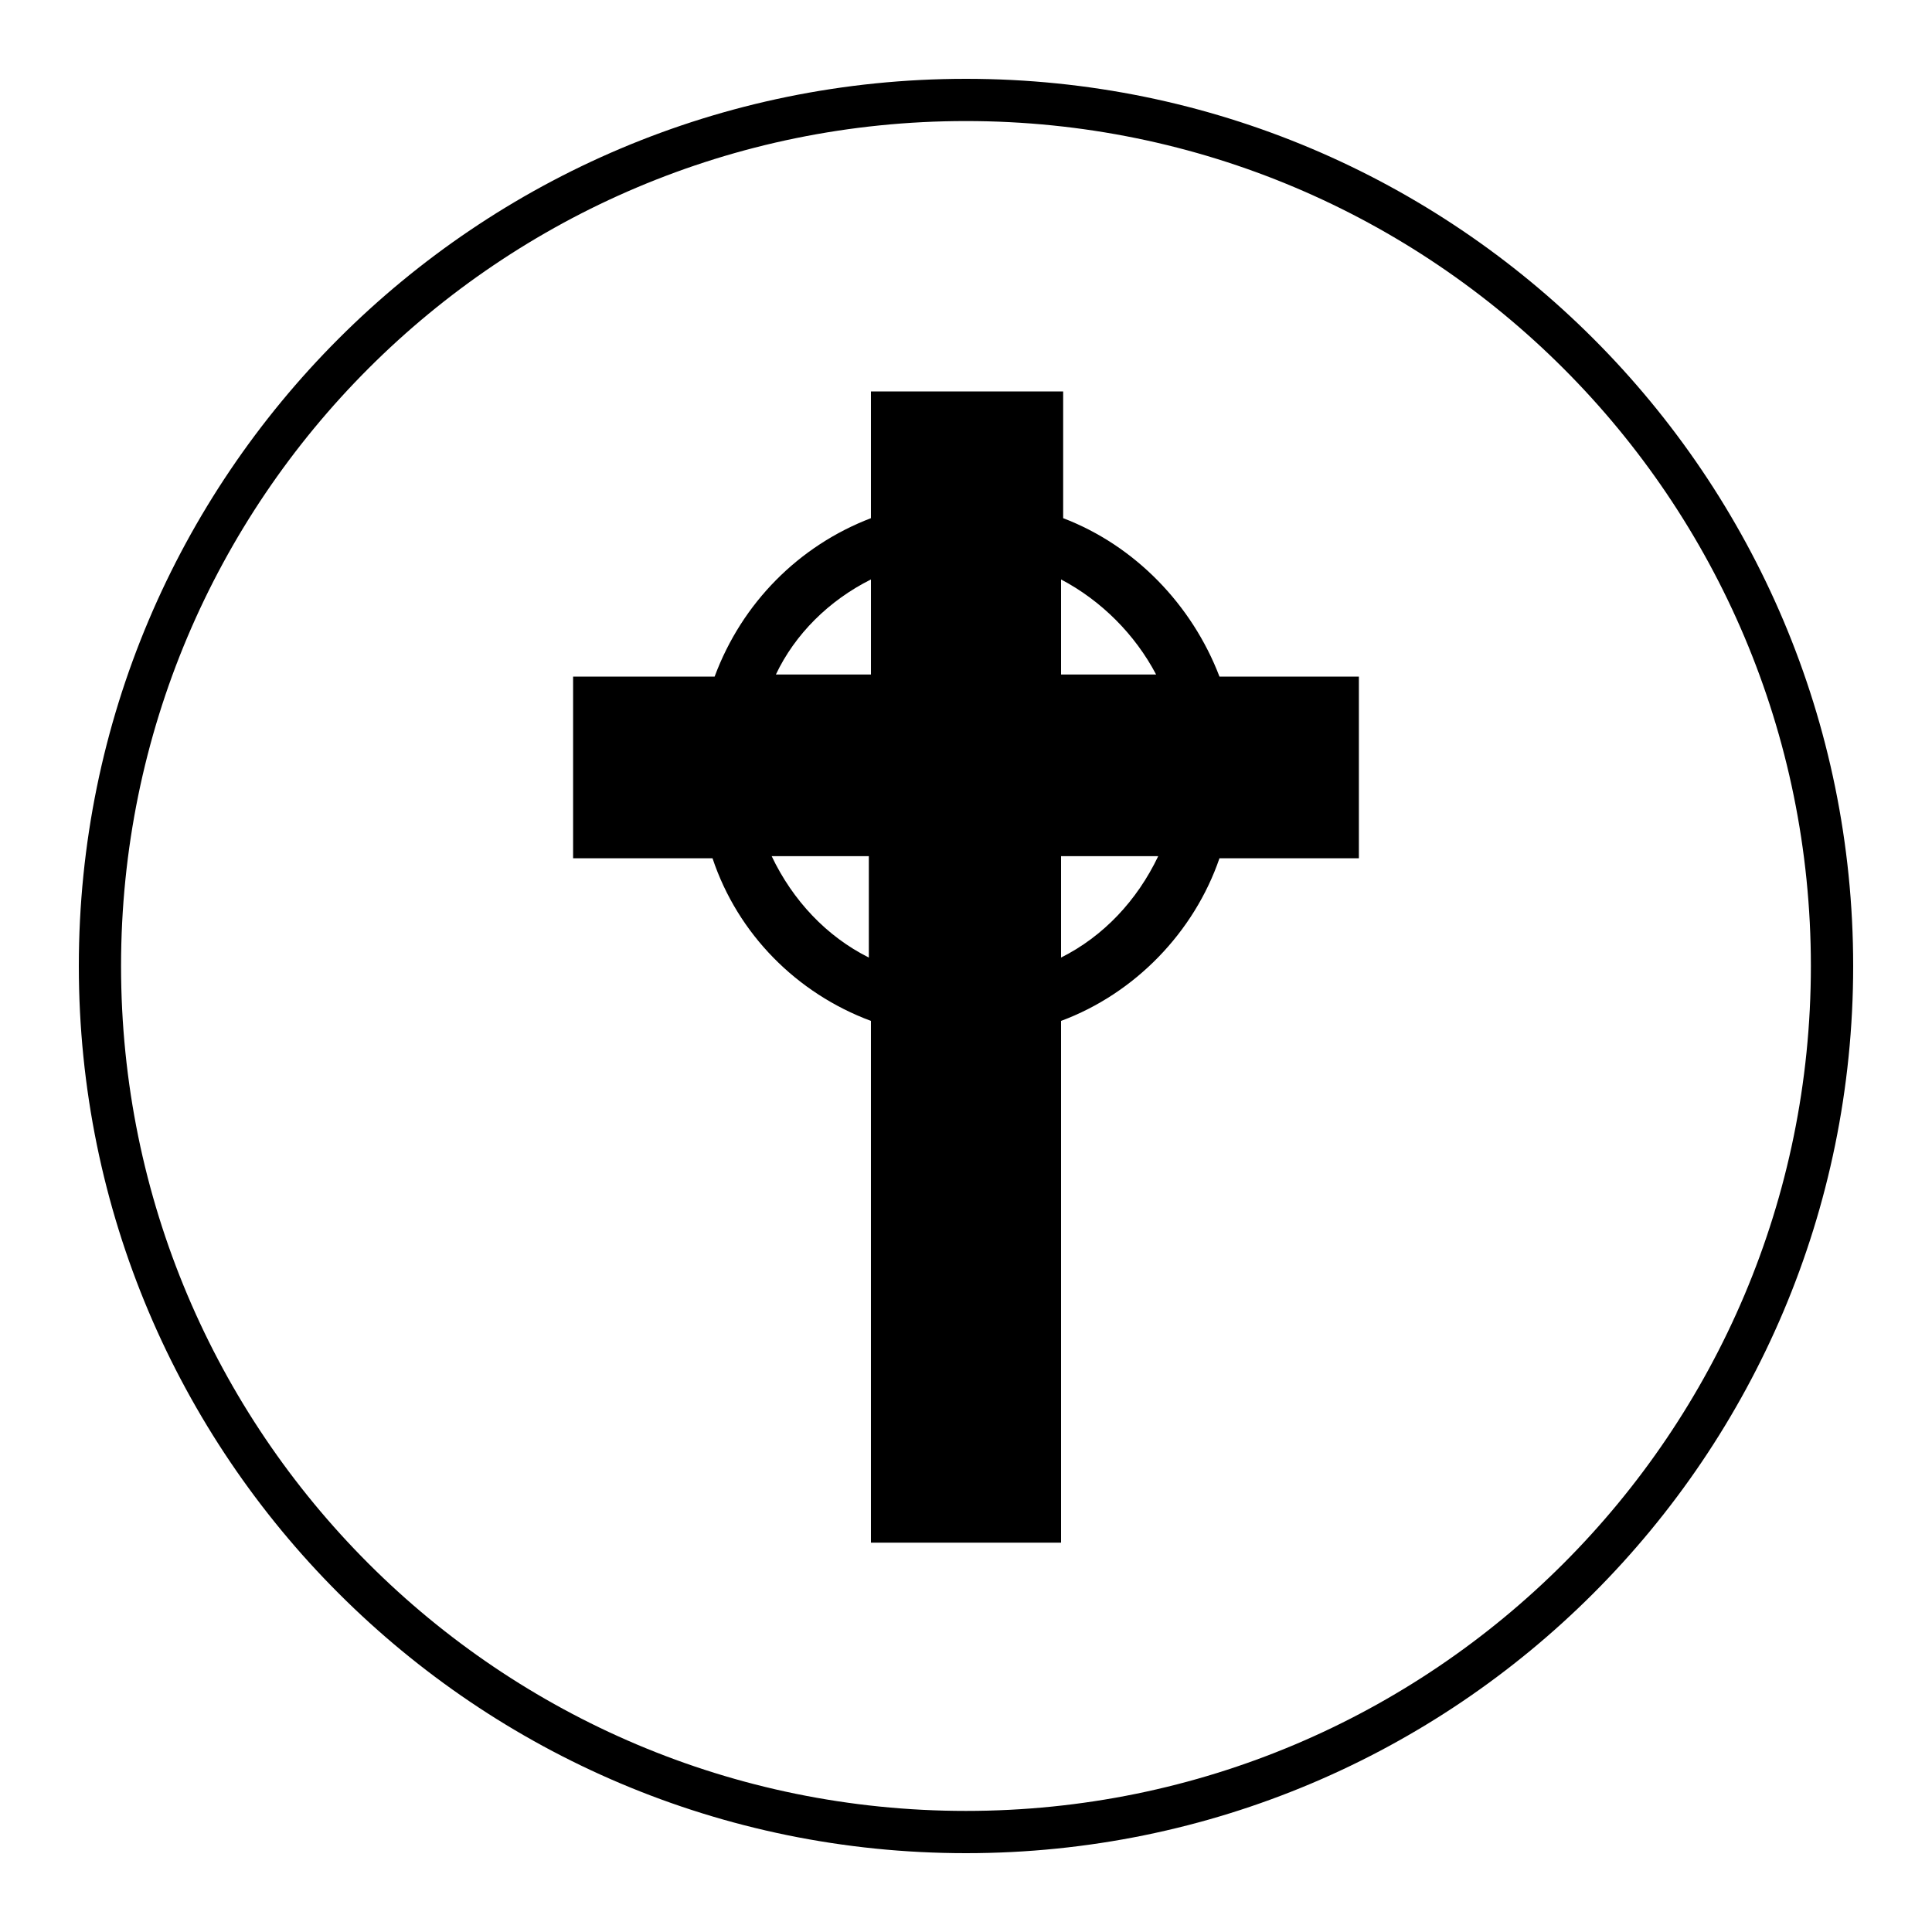 <?xml version="1.0" encoding="UTF-8"?>
<!-- Uploaded to: SVG Repo, www.svgrepo.com, Generator: SVG Repo Mixer Tools -->
<svg fill="#000000" width="800px" height="800px" version="1.1" viewBox="144 144 512 512" xmlns="http://www.w3.org/2000/svg">
 <g>
  <path d="m425.19 552.82v-138.27c19.594-7.277 35.266-23.512 41.984-43.105h36.945v-48.141h-36.945c-7.277-19.031-22.391-34.707-41.426-41.984v-33.586h-50.941v33.586c-19.031 7.277-34.148 22.391-41.426 41.984h-37.504v48.141h36.945c6.719 20.152 22.391 35.828 41.984 43.105v138.27zm0-255.26c10.637 5.598 19.594 14.555 25.191 25.191h-25.191zm0 73.332h25.75c-5.598 11.754-14.555 21.273-25.75 26.871zm-50.379-73.332v25.191l-25.191-0.004c5.039-10.633 13.996-19.59 25.191-25.188zm-26.312 73.332h25.75v26.871c-11.195-5.602-20.148-15.117-25.75-26.871z" fill-rule="evenodd"/>
  <path d="m400 635.11c-129.87 0-235.11-105.24-235.11-235.11s105.24-235.11 235.11-235.11 235.11 105.24 235.11 235.11c0 129.88-105.24 235.11-235.11 235.11zm0-459.03c-123.71 0-223.92 100.2-223.92 223.92s100.2 223.91 223.91 223.91c123.71 0 223.91-100.2 223.91-223.91 0.004-123.71-100.2-223.92-223.91-223.92z"/>
 </g>
</svg>